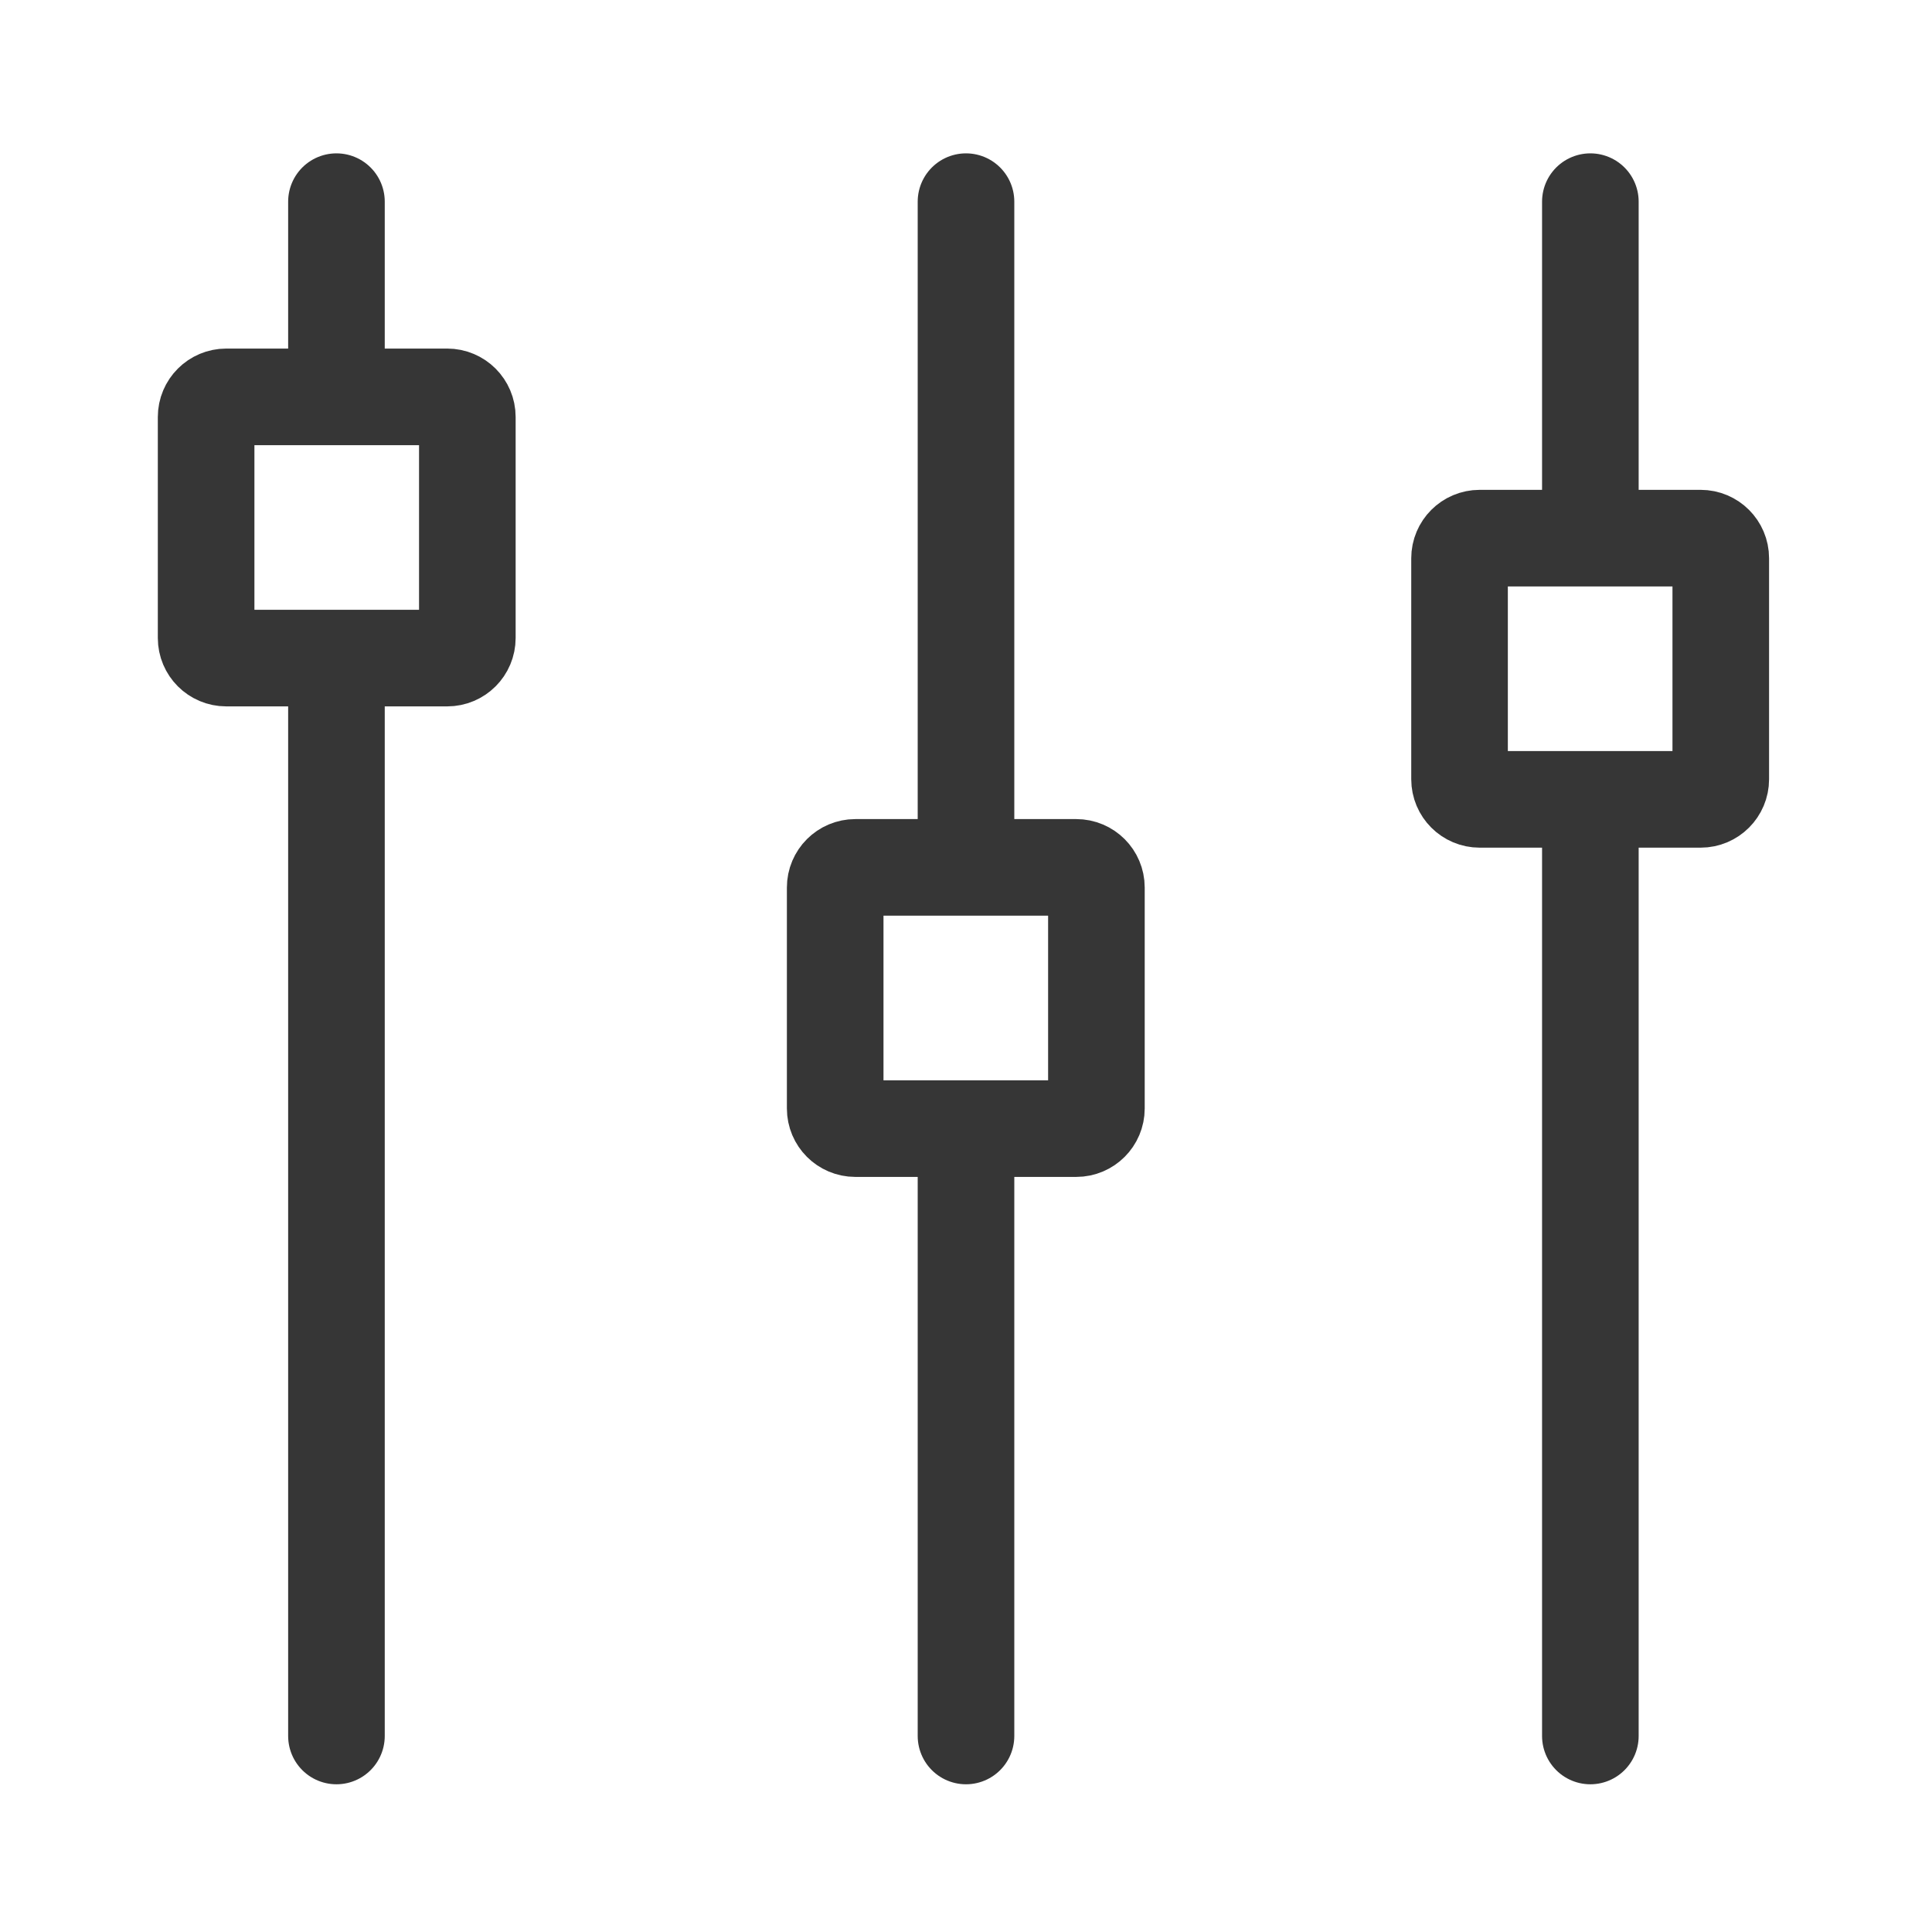 <svg width="48" height="48" viewBox="0 0 48 48" fill="none" xmlns="http://www.w3.org/2000/svg">
<path d="M8.359 16.8V43.13" stroke="#363636" stroke-width="2.4" stroke-linecap="round" stroke-linejoin="round"/>
<path d="M8.359 5.01V9.53" stroke="#363636" stroke-width="2.4" stroke-linecap="round" stroke-linejoin="round"/>
<path d="M11.111 9.86H5.621C5.345 9.86 5.121 10.084 5.121 10.36V15.85C5.121 16.127 5.345 16.35 5.621 16.35H11.111C11.387 16.35 11.611 16.127 11.611 15.85V10.36C11.611 10.084 11.387 9.86 11.111 9.86Z" stroke="#363636" stroke-width="2.4" stroke-linecap="round" stroke-linejoin="round"/>
<path d="M24 28.07V43.13" stroke="#363636" stroke-width="2.4" stroke-linecap="round" stroke-linejoin="round"/>
<path d="M24 5.01V21.12" stroke="#363636" stroke-width="2.4" stroke-linecap="round" stroke-linejoin="round"/>
<path d="M26.74 21.55H21.25C20.974 21.55 20.75 21.774 20.75 22.05V27.54C20.75 27.816 20.974 28.04 21.25 28.04H26.74C27.016 28.04 27.24 27.816 27.24 27.54V22.05C27.24 21.774 27.016 21.55 26.74 21.55Z" stroke="#363636" stroke-width="2.4" stroke-linecap="round" stroke-linejoin="round"/>
<path d="M39.512 20.04V43.13" stroke="#363636" stroke-width="2.4" stroke-linecap="round" stroke-linejoin="round"/>
<path d="M39.512 5.01V12.77" stroke="#363636" stroke-width="2.4" stroke-linecap="round" stroke-linejoin="round"/>
<path d="M42.252 13.37H36.762C36.486 13.37 36.262 13.594 36.262 13.87V19.36C36.262 19.636 36.486 19.86 36.762 19.86H42.252C42.528 19.86 42.752 19.636 42.752 19.36V13.87C42.752 13.594 42.528 13.37 42.252 13.37Z" stroke="#363636" stroke-width="2.4" stroke-linecap="round" stroke-linejoin="round"/>
</svg>
